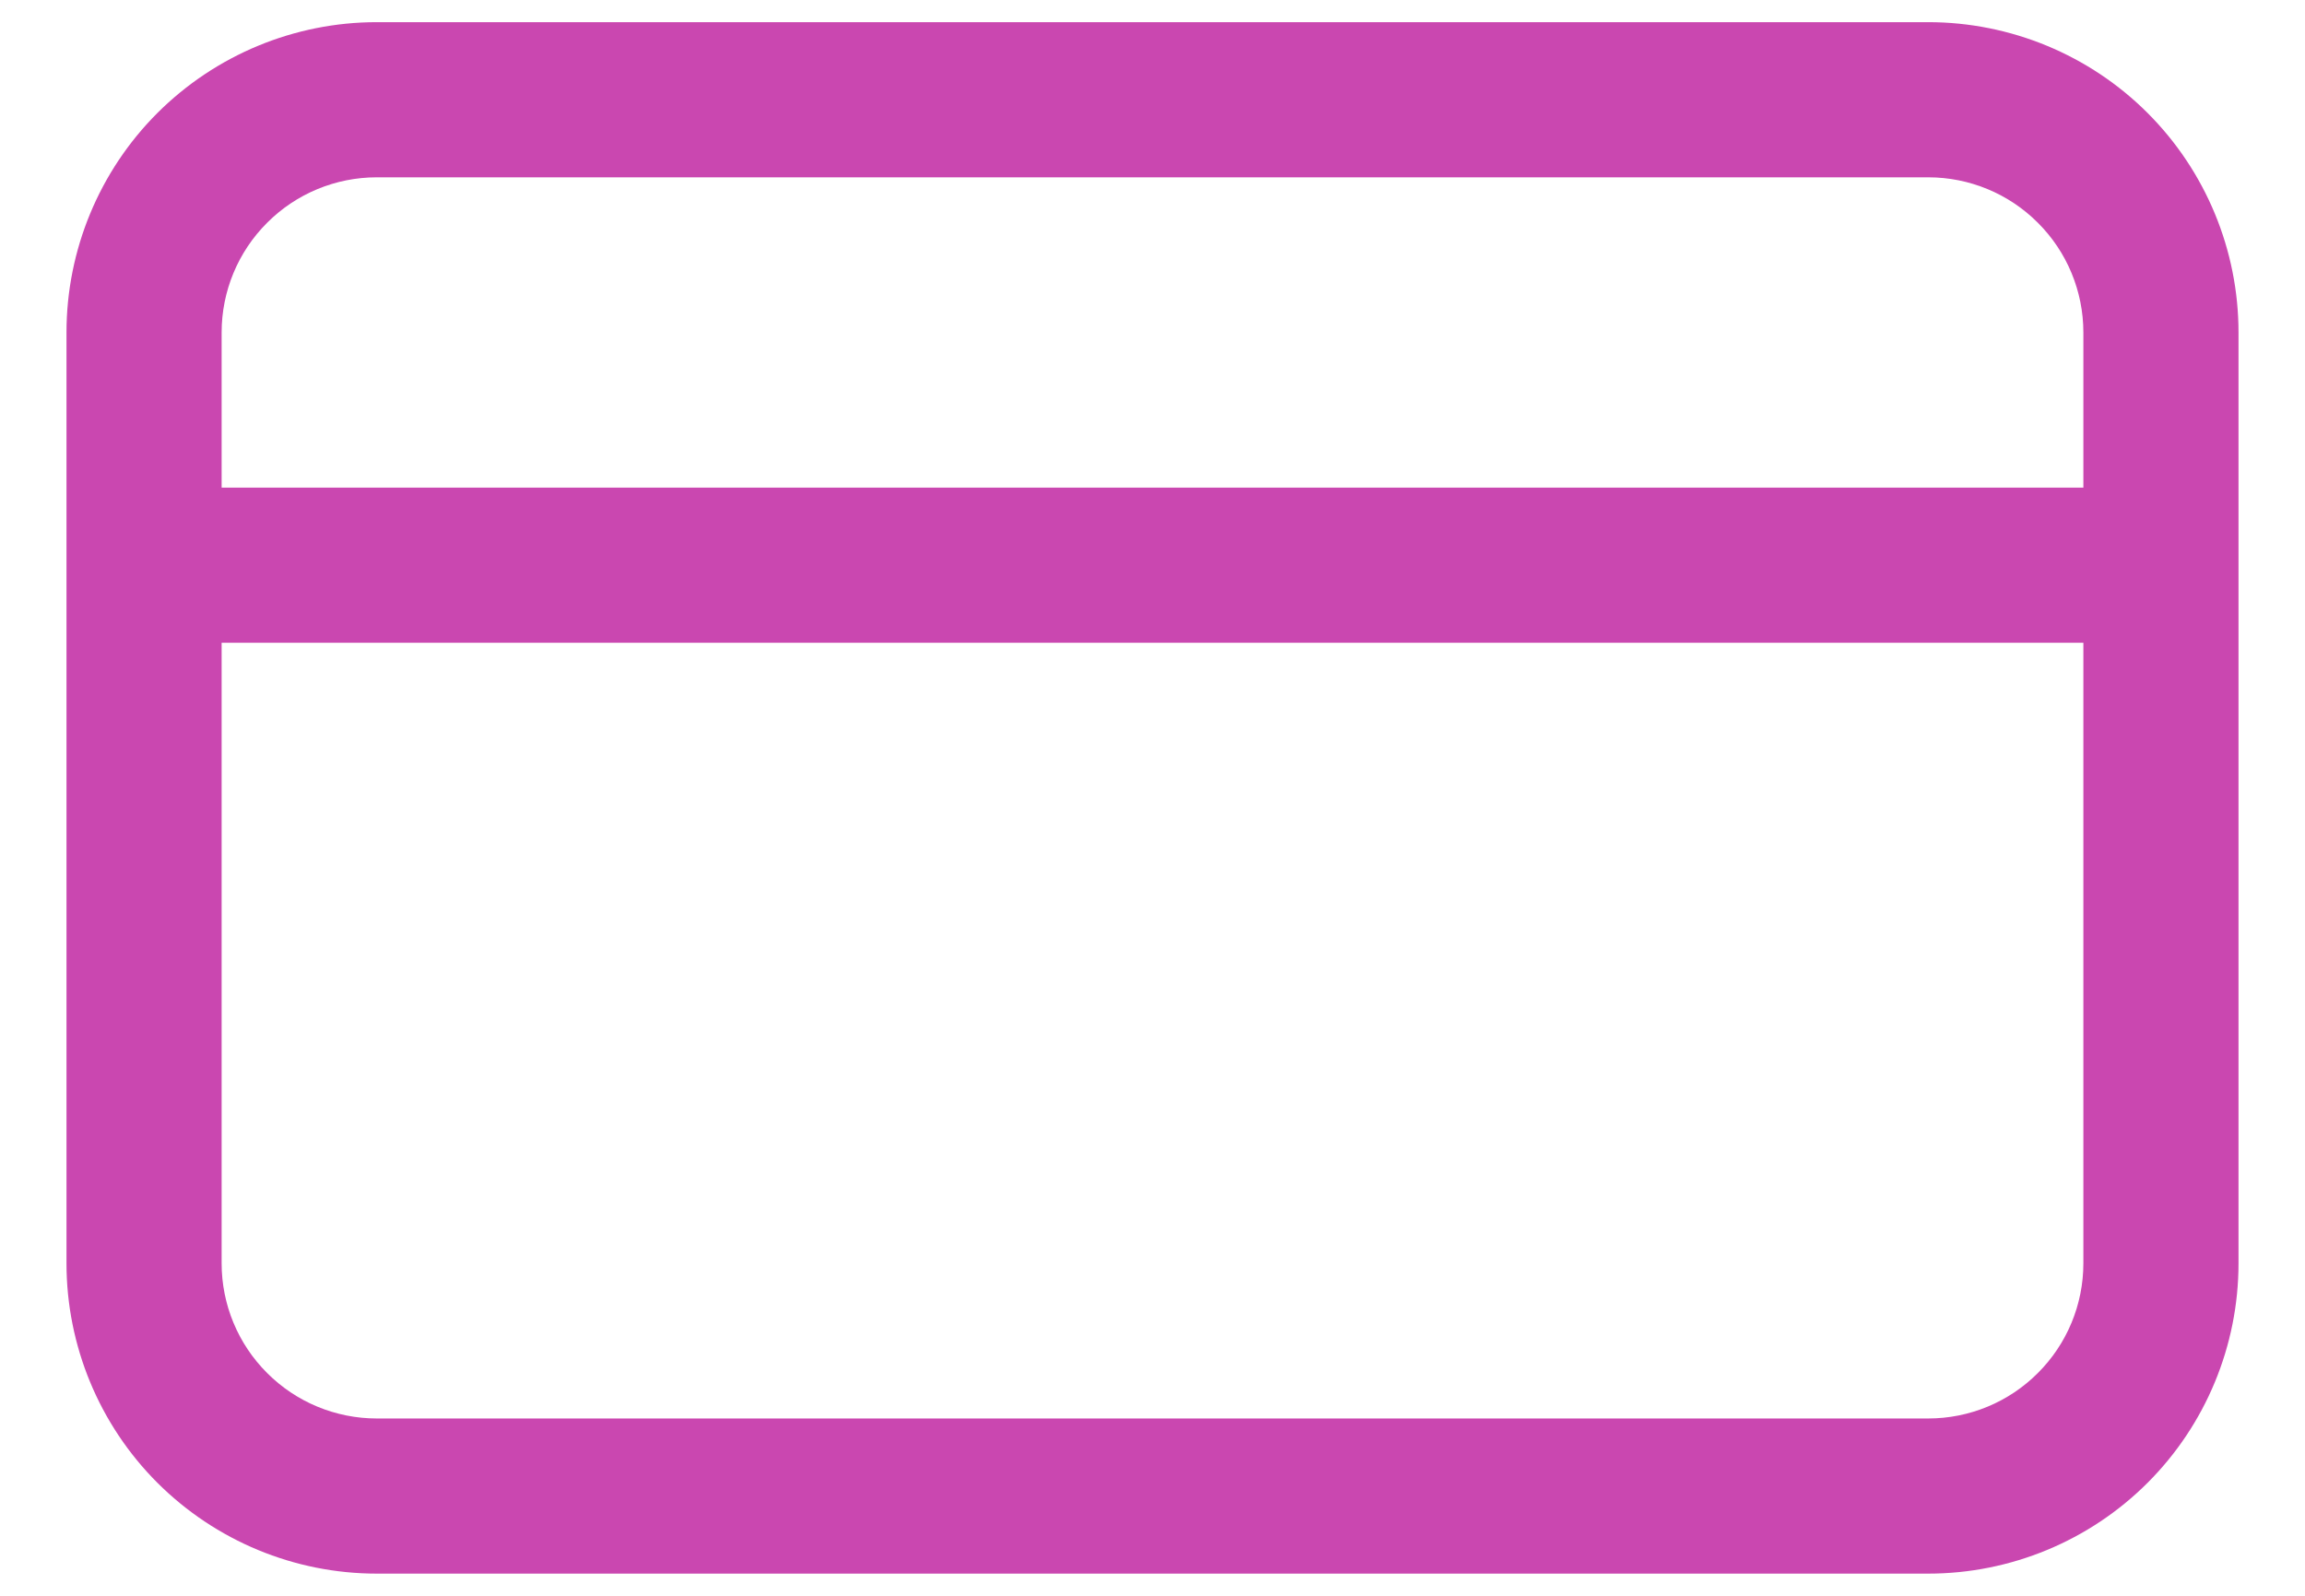 <svg
    width="26"
    height="18"
    viewBox="0 0 26 18"
    fill="none"
    xmlns="http://www.w3.org/2000/svg"
  >
    <path
      d="M0.75 3.75C0.75 2.822 1.119 1.931 1.775 1.275C2.432 0.619 3.322 0.25 4.25 0.25H21.75C22.678 0.25 23.569 0.619 24.225 1.275C24.881 1.931 25.25 2.822 25.25 3.75V14.25C25.25 15.178 24.881 16.069 24.225 16.725C23.569 17.381 22.678 17.75 21.75 17.75H4.25C3.322 17.75 2.432 17.381 1.775 16.725C1.119 16.069 0.75 15.178 0.75 14.25V3.75ZM23.5 3.75C23.5 3.286 23.316 2.841 22.987 2.513C22.659 2.184 22.214 2 21.75 2H4.25C3.786 2 3.341 2.184 3.013 2.513C2.684 2.841 2.5 3.286 2.5 3.75V5.5H23.5V3.75ZM2.5 14.25C2.5 14.714 2.684 15.159 3.013 15.487C3.341 15.816 3.786 16 4.25 16H21.75C22.214 16 22.659 15.816 22.987 15.487C23.316 15.159 23.5 14.714 23.5 14.25V7.25H2.5V14.25Z"
      fill="#CA47B0"
    />
  </svg>